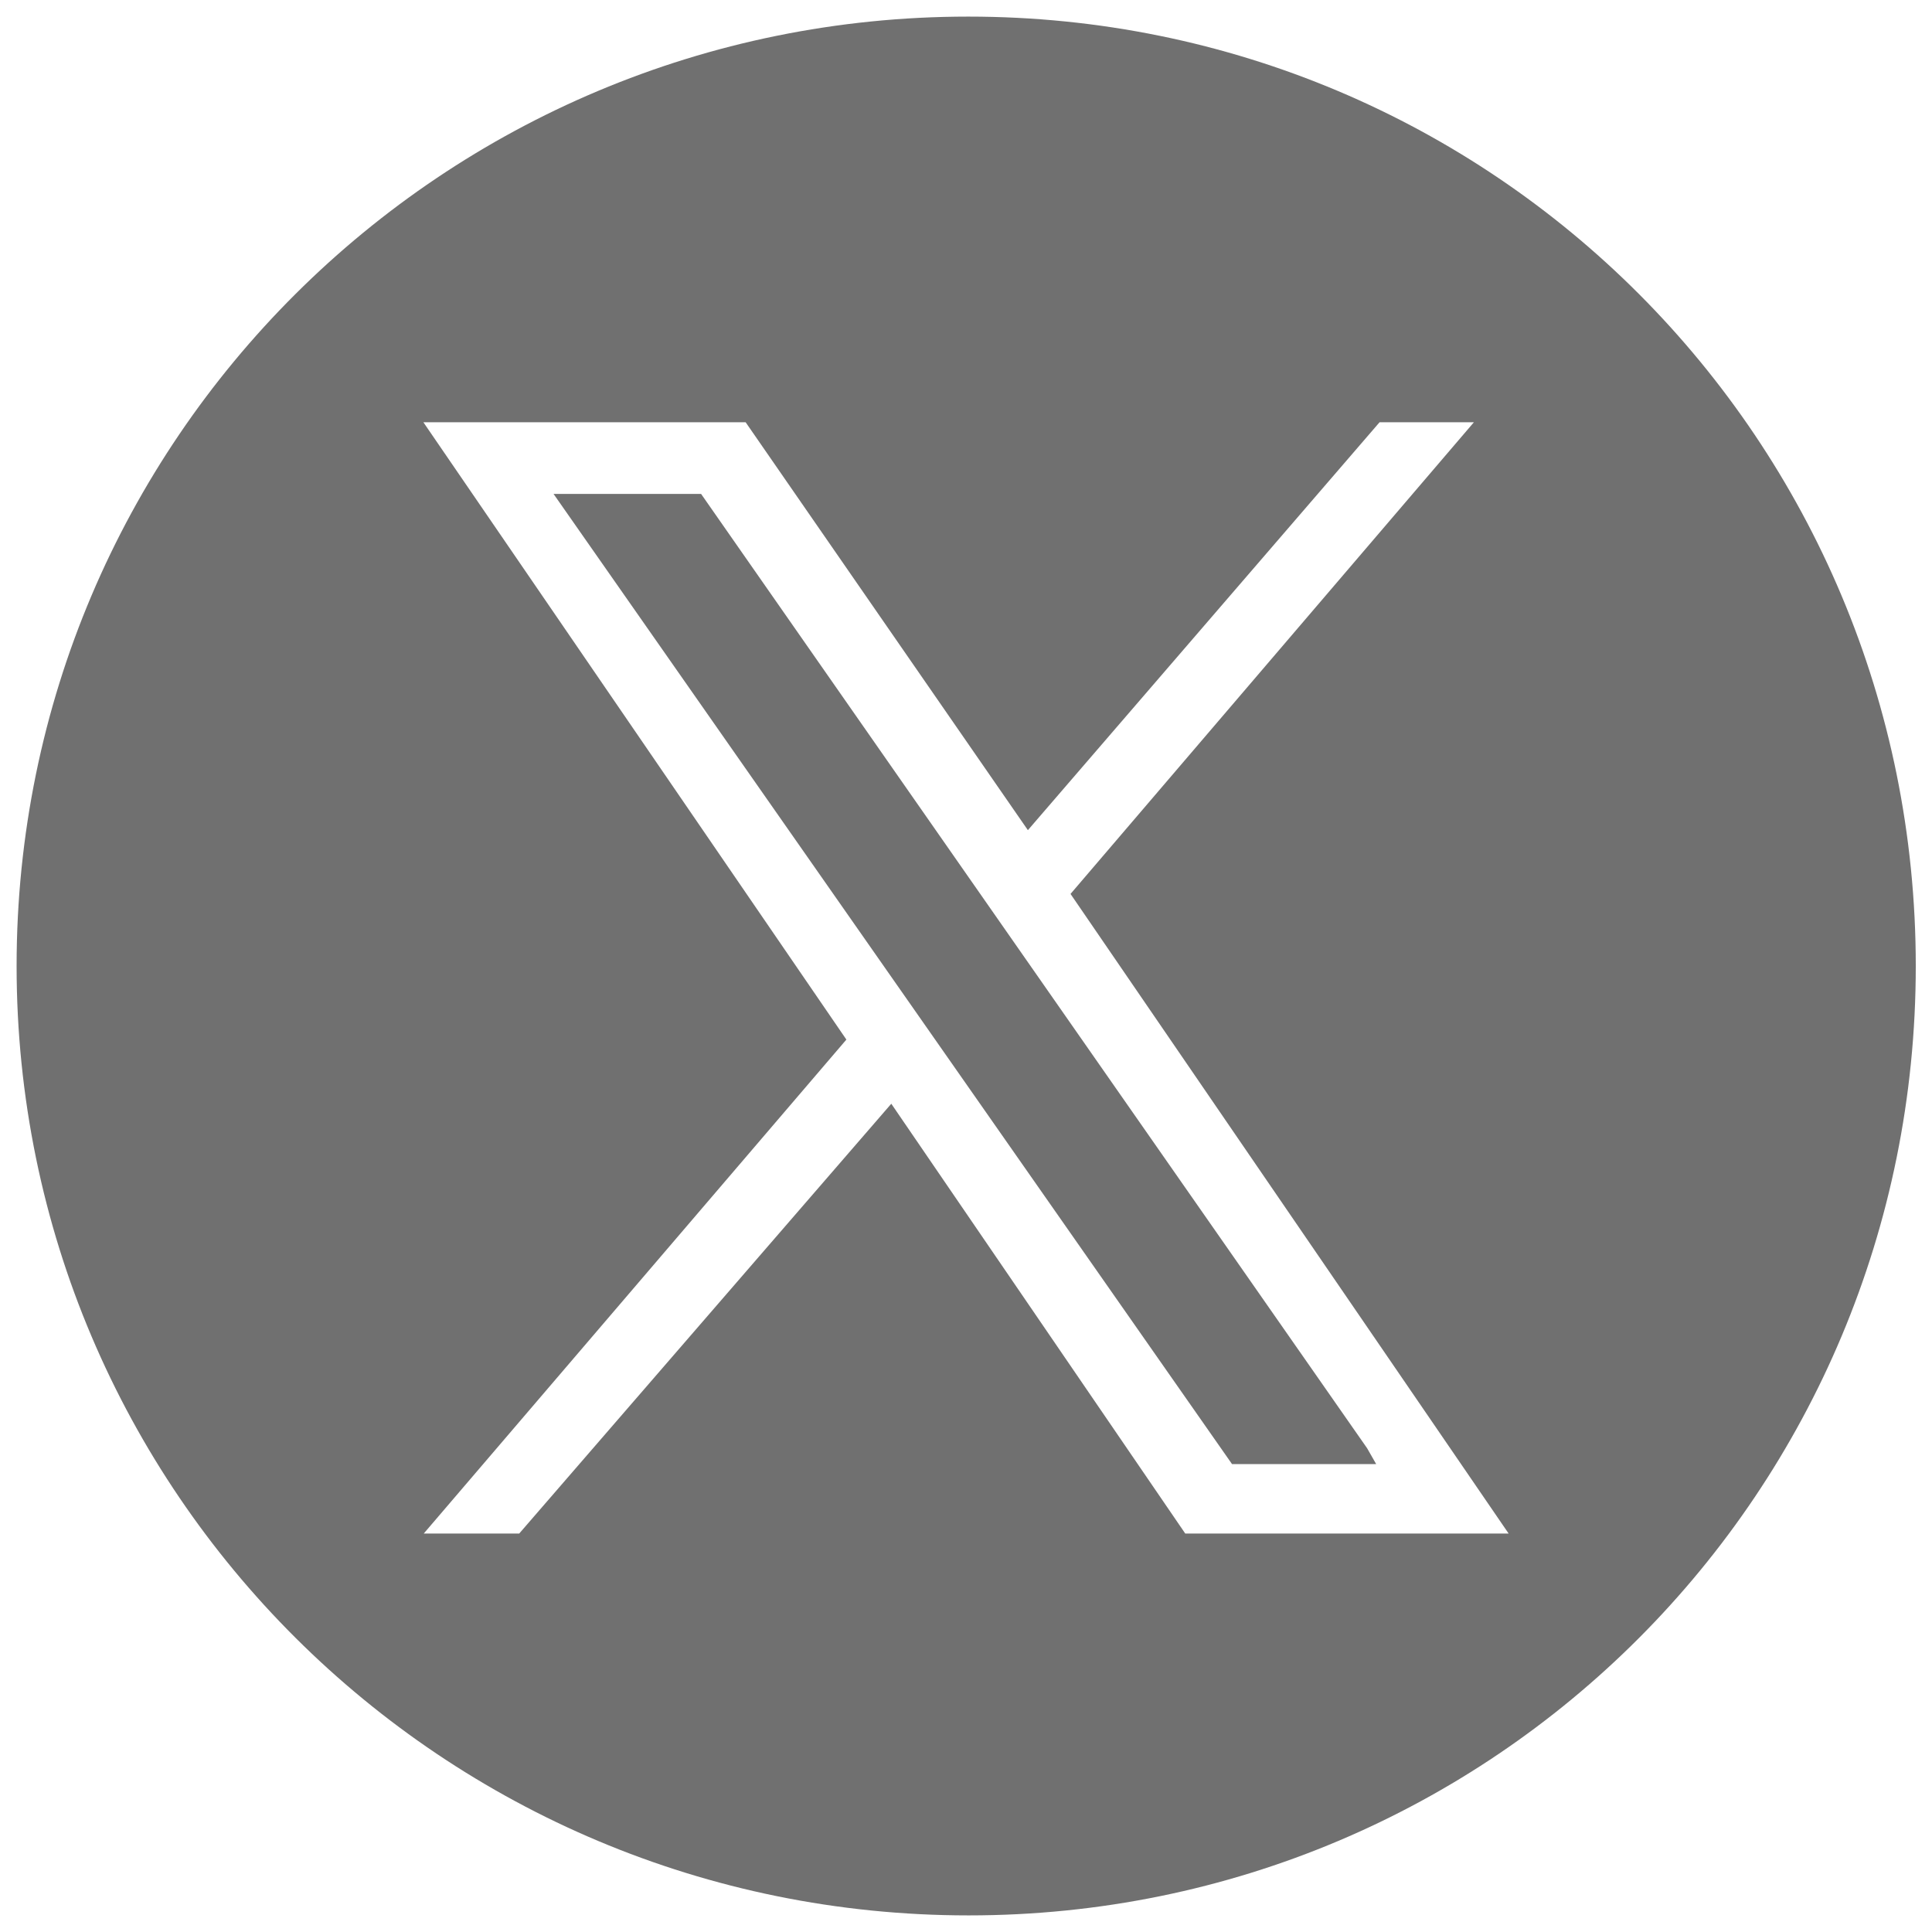 <?xml version="1.0" encoding="UTF-8"?>
<svg xmlns="http://www.w3.org/2000/svg" id="Layer_1" version="1.1" viewBox="0 0 512 512">
  <defs>
    <style>
      .st0 {
        fill: none;
      }

      .st1 {
        fill: #707070;
      }
    </style>
  </defs>
  <path class="st0" d="M390.6,111.9h-25l-93.2,108.1-74.8-108.1h-85.4l112,163.6-112,130.9h25.3l98.6-113.9,77.9,113.9h85.7l-116.1-169.5,106.9-125ZM362.3,383.8l2.4,4.2h-38.3L146.7,130.9h39.1l176.5,252.9Z"></path>
  <g>
    <path class="st0" d="M390.6,111.9h-25l-93.2,108.1-74.8-108.1h-85.4l112,163.6-112,130.9h25.3l98.6-113.9,77.9,113.9h85.7l-116.1-169.5,106.9-125ZM362.3,383.8l2.4,4.2h-38.3L146.7,130.9h39.1l176.5,252.9Z"></path>
    <polygon class="st1" points="146.7 130.9 326.5 388 364.7 388 362.3 383.8 185.8 130.9 146.7 130.9"></polygon>
    <path class="st1" d="M256.6,4.4C117.4,4.4,4.4,116.6,4.4,256s113.1,251.6,252.3,251.6,251-112.3,251-251.6c0-139.4-111.9-251.6-251.1-251.6ZM314.1,406.4l-77.9-113.9-98.6,113.9h-25.3l112-130.9L112.2,111.9h85.4l74.8,108.1,93.2-108.1h25l-106.9,125,116.1,169.5h-85.7Z"></path>
  </g>
</svg>
